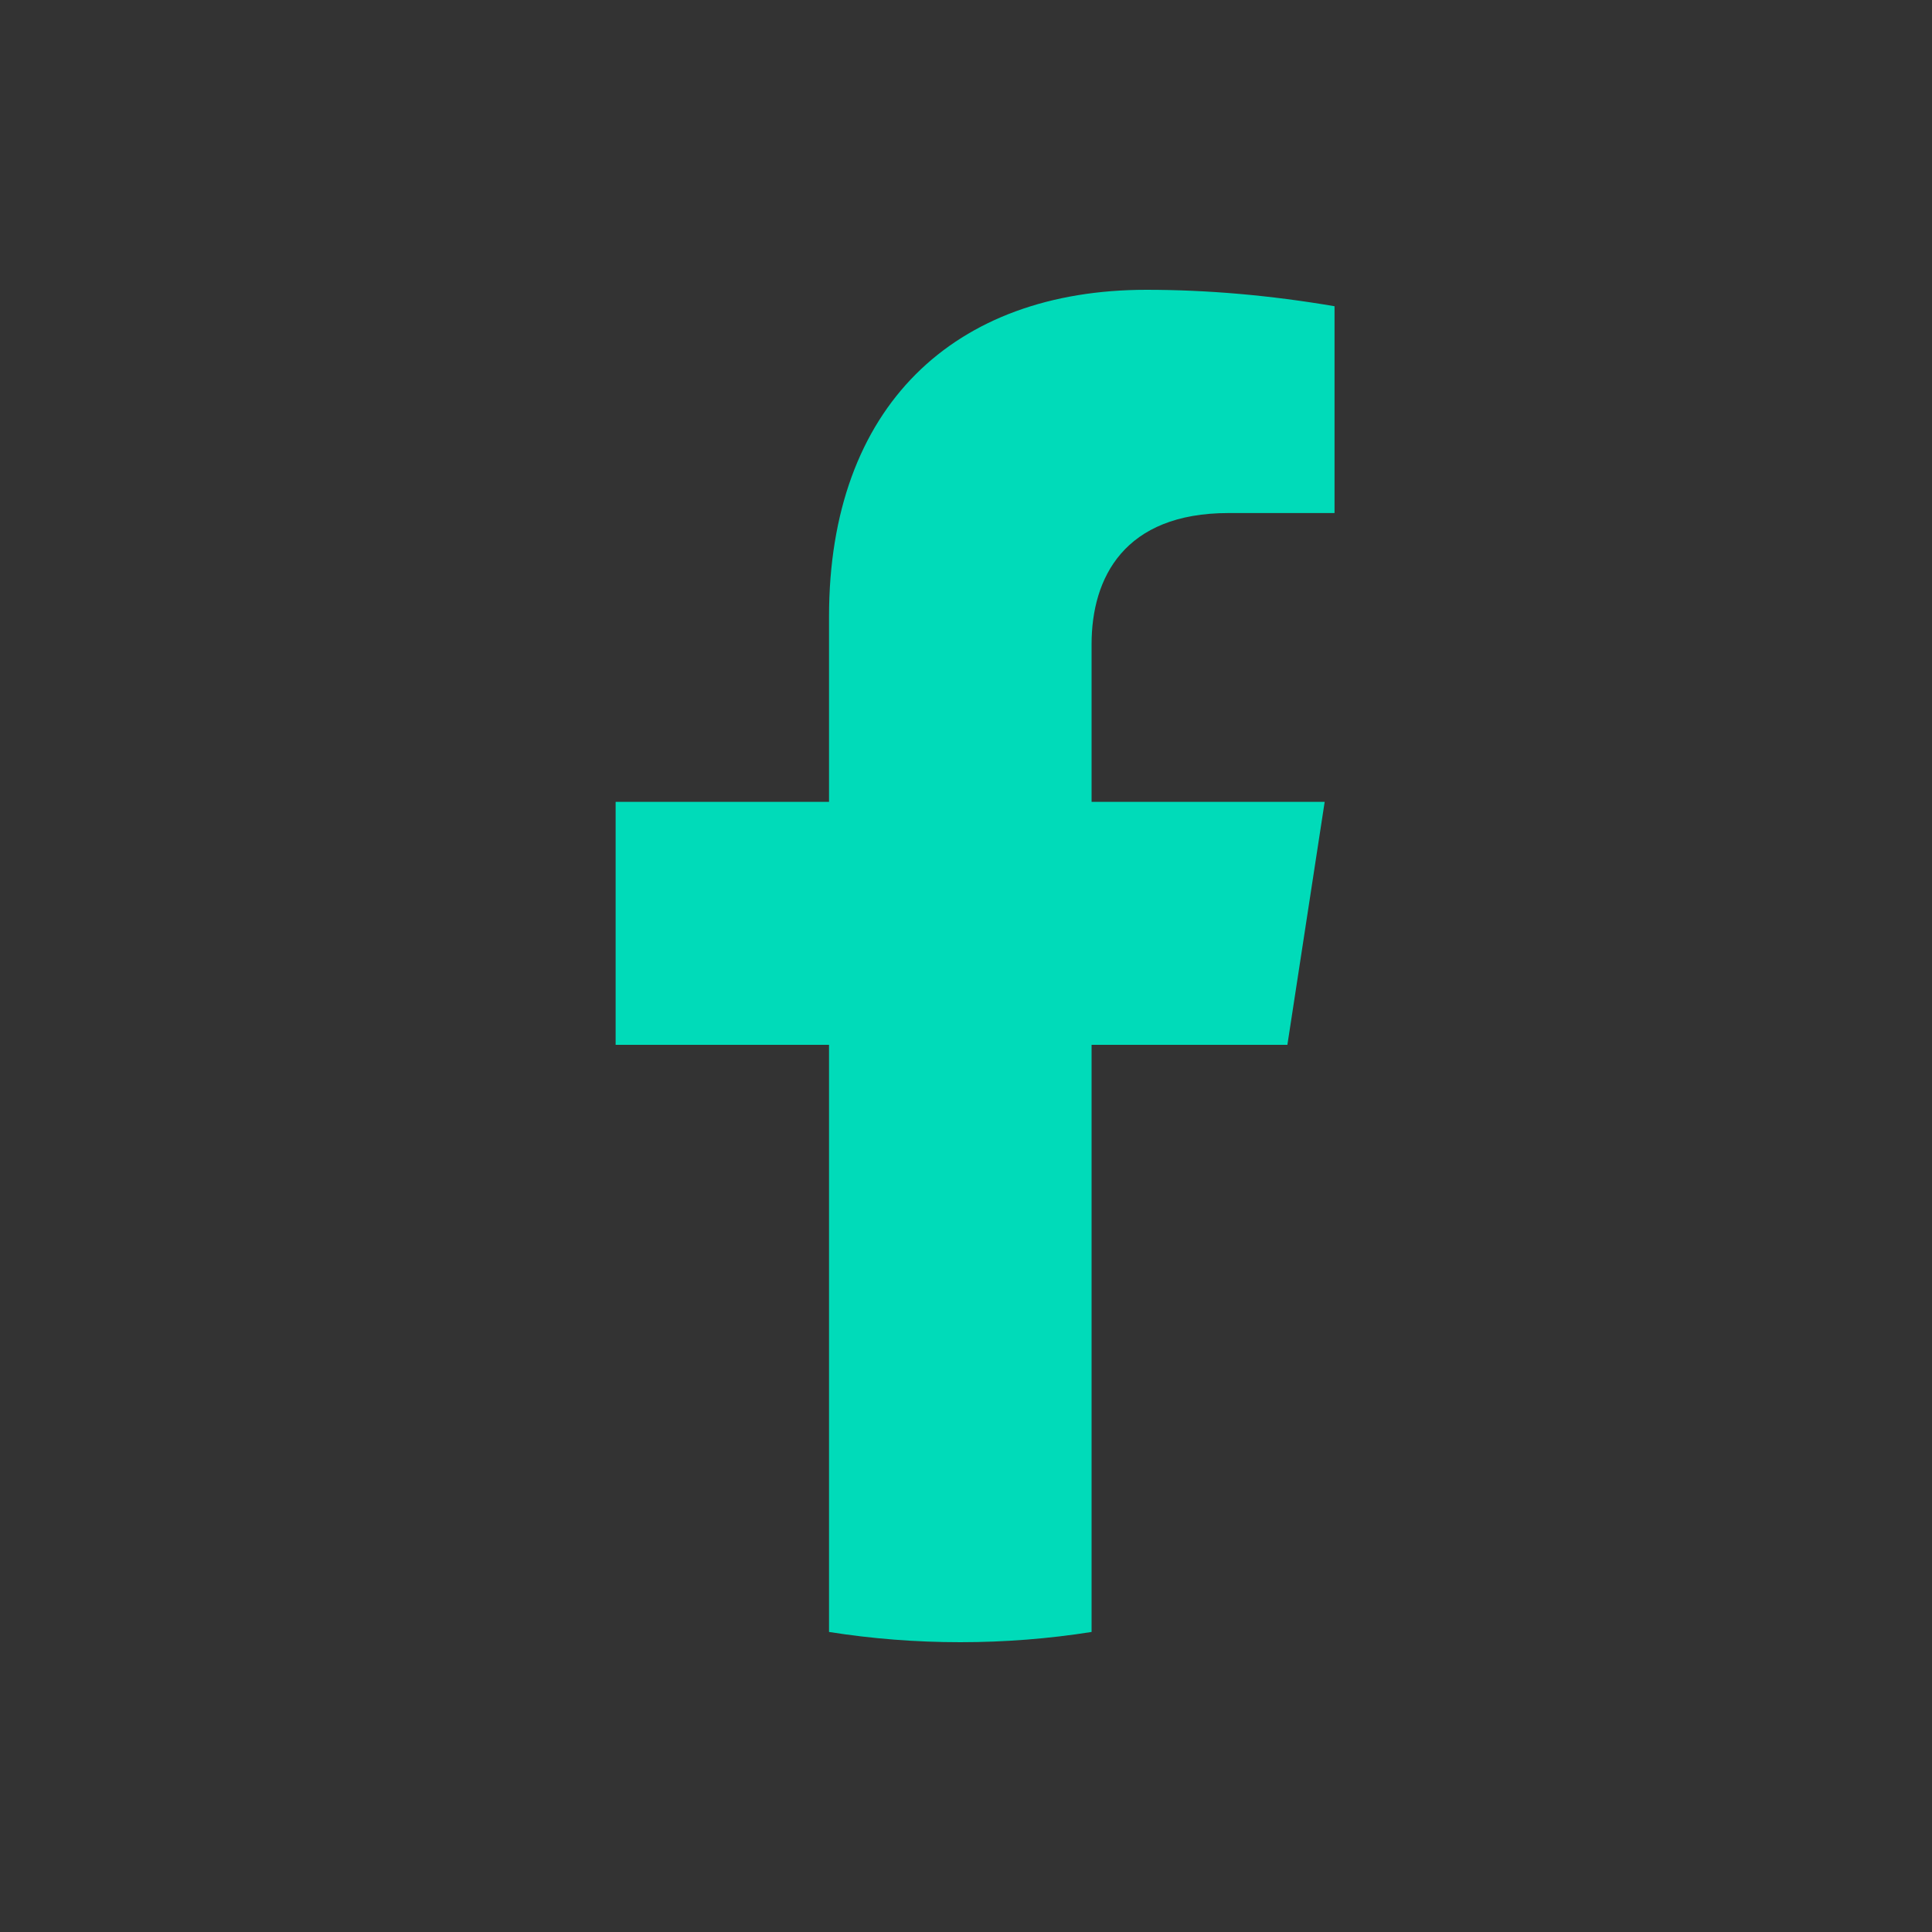 <?xml version="1.0" encoding="UTF-8"?>
<svg width="20px" height="20px" viewBox="0 0 20 20" version="1.1" xmlns="http://www.w3.org/2000/svg" xmlns:xlink="http://www.w3.org/1999/xlink">
    <rect x="0" y="0" width="20" height="20" fill="#333333" stroke="none"/>
    <title>Artboard</title>
    <g id="Artboard" stroke="none" stroke-width="1" fill="none" fill-rule="evenodd">
        <g id="facebook" transform="translate(-24, -22)" fill-rule="nonzero">
            <path d="M12.5,0 C5.596,0 0,5.596 0,12.5 C0,18.739 4.571,23.91 10.547,24.848 L10.547,16.113 L7.373,16.113 L7.373,12.5 L10.547,12.5 L10.547,9.746 C10.547,6.613 12.413,4.883 15.268,4.883 C16.18,4.883 17.113,4.964 18.066,5.127 L18.066,8.203 L16.49,8.203 C14.937,8.203 14.453,9.167 14.453,10.155 L14.453,12.5 L17.92,12.5 L17.366,16.113 L14.453,16.113 L14.453,24.848 C20.429,23.91 25,18.739 25,12.5 C25,5.596 19.404,0 12.5,0 Z" id="Fill-1" fill="#FFFFFF"></path>
            <path d="M37.713,30.301 L35.3,30.301 L35.3,28.669 C35.3,27.981 35.637,27.311 36.718,27.311 L37.815,27.311 L37.815,25.17 C37.151,25.057 36.502,25 35.868,25 C33.881,25 32.582,26.204 32.582,28.384 L32.582,30.301 L30.373,30.301 L30.373,32.816 L32.582,32.816 L32.582,38.894 C33.025,38.964 33.479,39 33.941,39 C34.403,39 34.857,38.964 35.3,38.894 L35.3,32.816 L37.327,32.816 L37.713,30.301 Z" id="Fill-3" fill="#00DBB9"></path>
        </g>
    </g>
</svg>